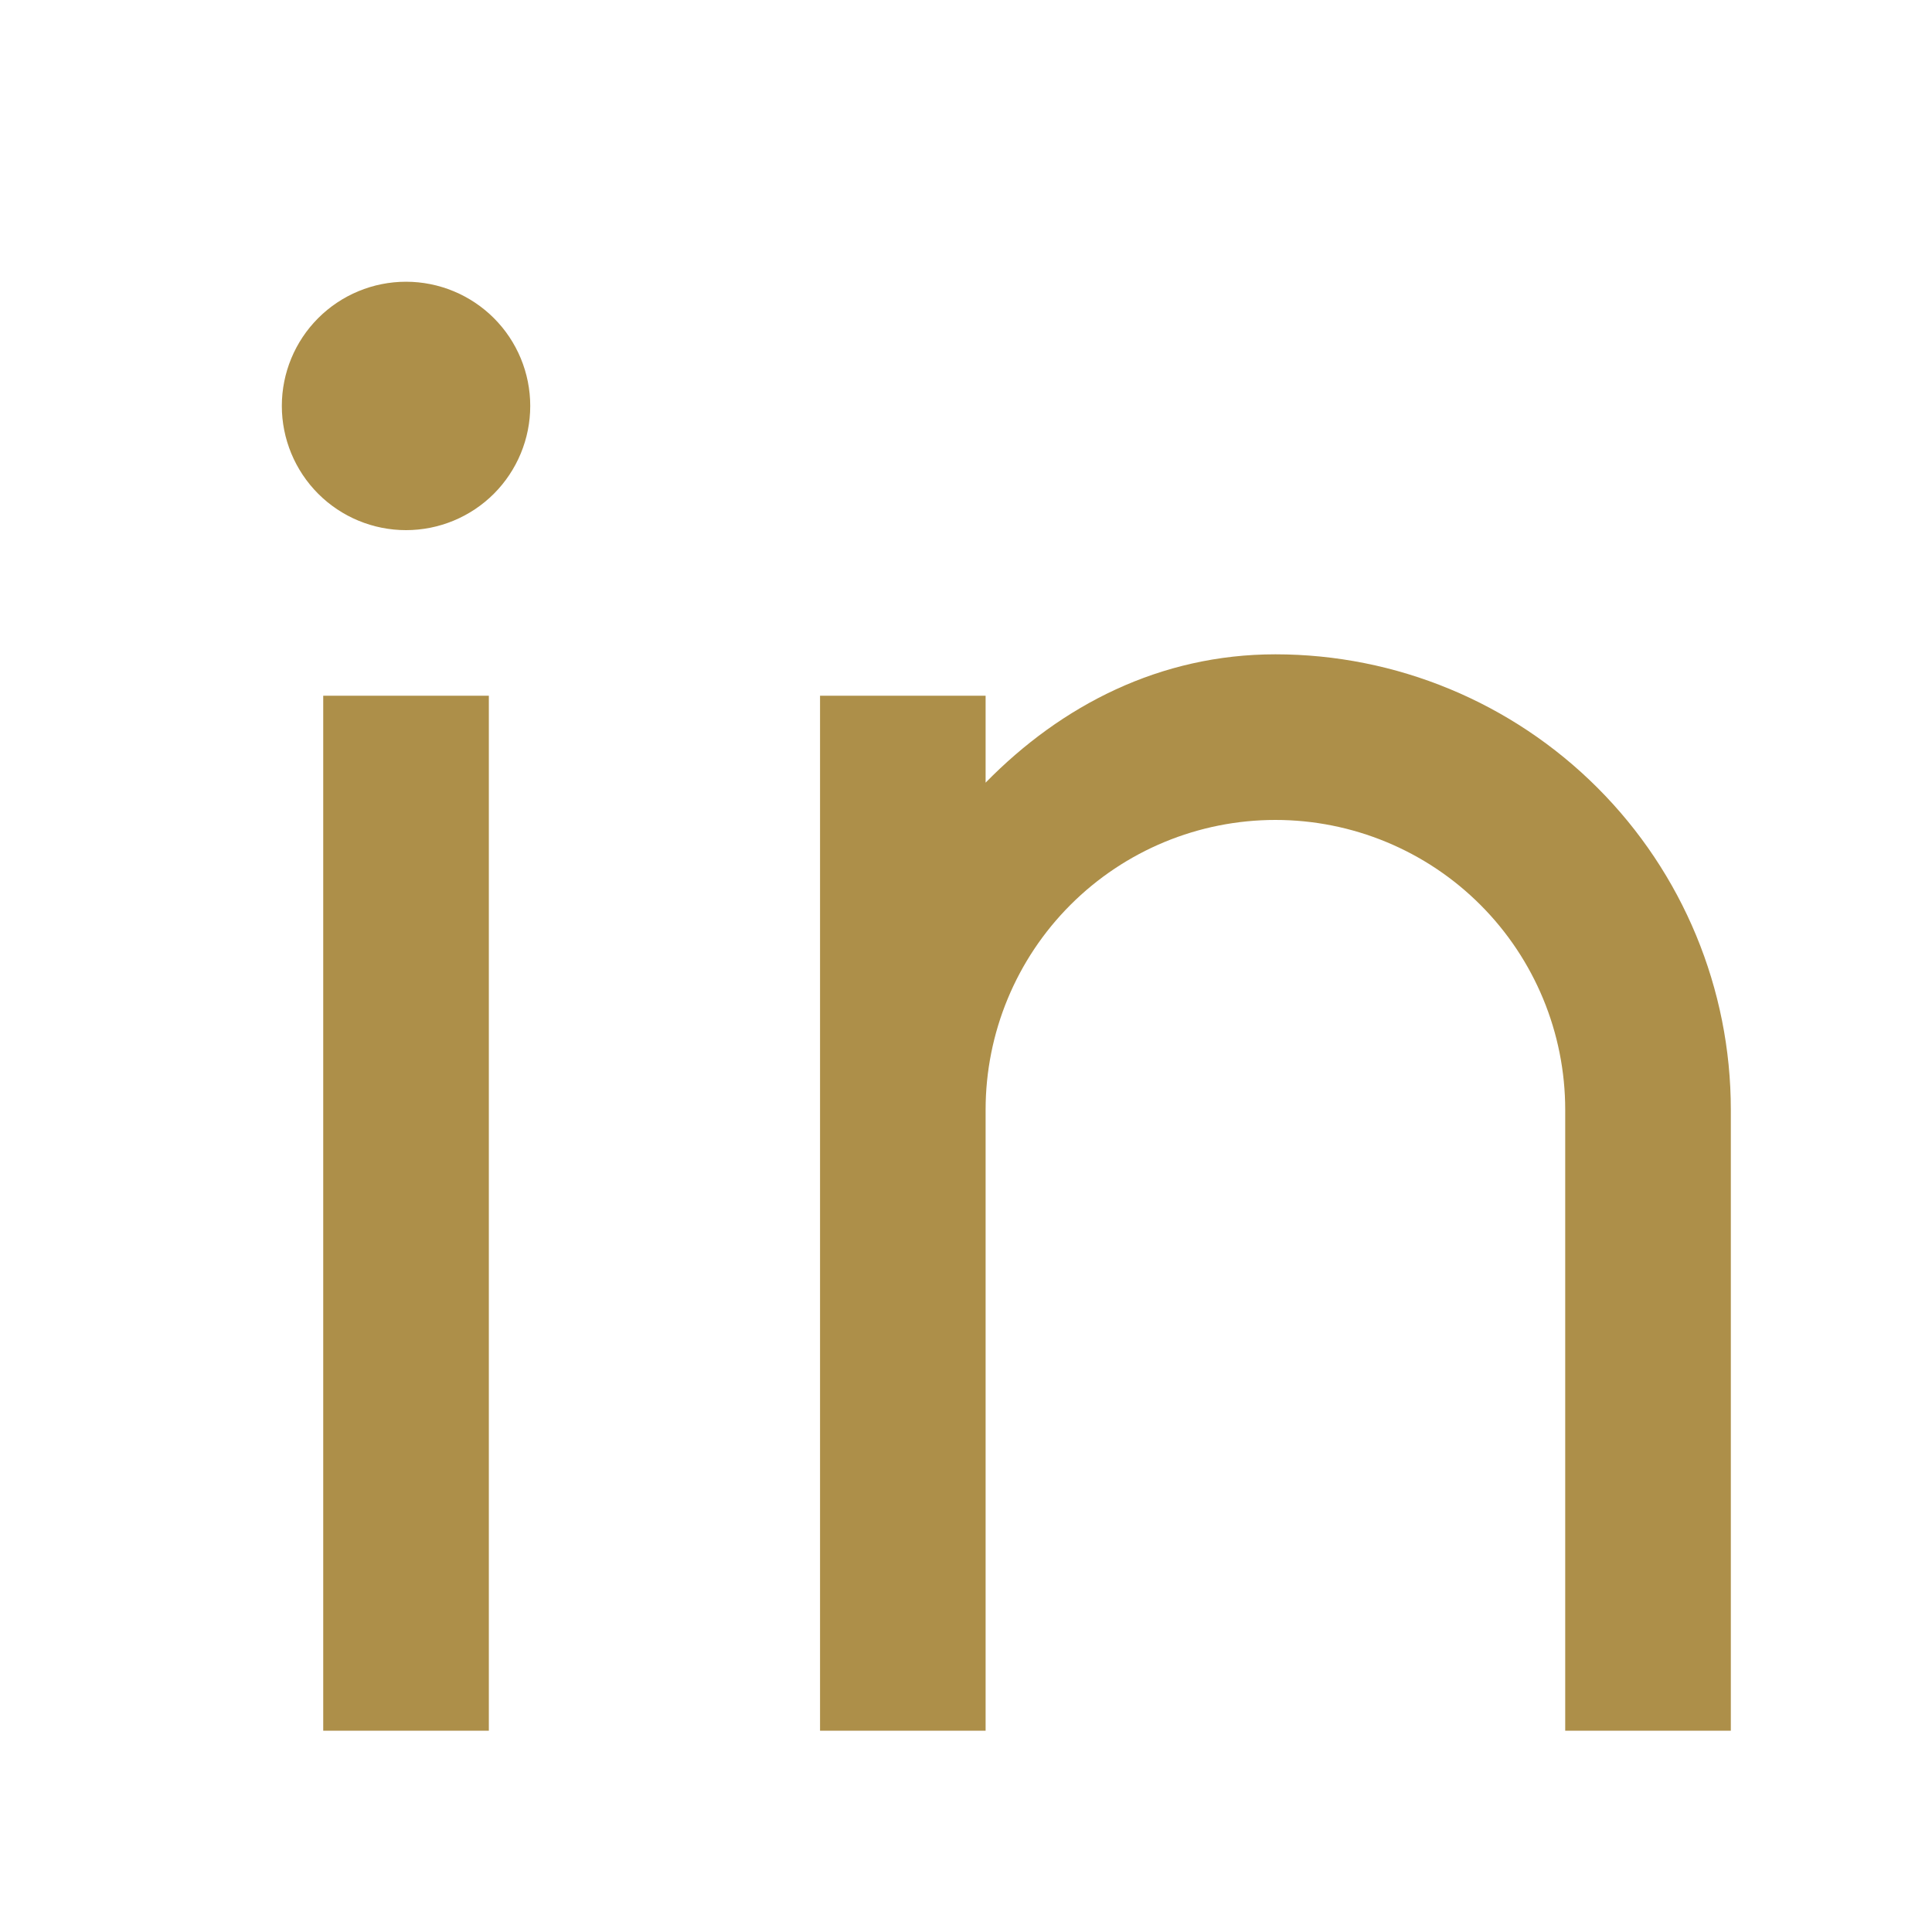 <?xml version="1.0" encoding="UTF-8"?> <svg xmlns="http://www.w3.org/2000/svg" width="40" height="40" viewBox="0 0 40 40" fill="none"><path d="M20.406 16.204C21.978 14.598 24.025 13.547 26.406 13.547C28.907 13.547 31.305 14.541 33.073 16.309C34.842 18.077 35.835 20.475 35.835 22.976V35.833H32.406V22.976C32.406 21.385 31.774 19.858 30.649 18.733C29.524 17.608 27.998 16.976 26.406 16.976C24.815 16.976 23.289 17.608 22.164 18.733C21.038 19.858 20.406 21.385 20.406 22.976V35.833H16.978V14.404H20.406V16.204ZM8.406 10.976C7.724 10.976 7.07 10.705 6.588 10.223C6.106 9.74 5.835 9.086 5.835 8.404C5.835 7.722 6.106 7.068 6.588 6.586C7.07 6.104 7.724 5.833 8.406 5.833C9.088 5.833 9.742 6.104 10.225 6.586C10.707 7.068 10.978 7.722 10.978 8.404C10.978 9.086 10.707 9.74 10.225 10.223C9.742 10.705 9.088 10.976 8.406 10.976ZM6.692 14.404H10.121V35.833H6.692V14.404Z" fill="#AD8F49"></path></svg> 